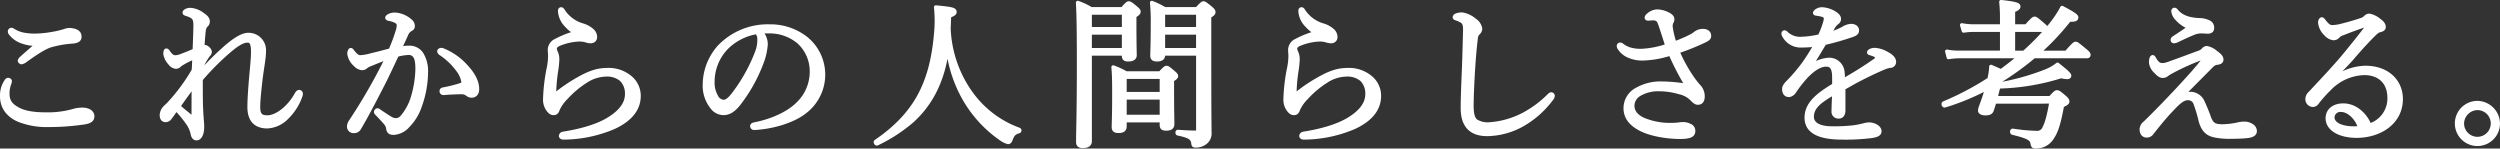<svg xmlns="http://www.w3.org/2000/svg" width="669.389" height="39.773" viewBox="0 0 669.389 39.773">
  <rect x="0" y="0" width="669.389" height="39.773" fill="#333333" stroke="none"/>
  <g id="Group_1658" data-name="Group 1658" transform="translate(-104.353 -2120.692)">
    <g id="Group_843" data-name="Group 843" transform="translate(0 -2)">
      <path id="Path_14704" data-name="Path 14704" d="M107.037,2144.406a1.648,1.648,0,0,1-.126.588,7.4,7.4,0,0,0-.5,2.772c0,1.891.715,3.025,2.689,4.117,1.848,1.008,4.284,1.386,7.6,1.386a24.98,24.98,0,0,0,7.183-.882,8.031,8.031,0,0,1,2.563-.378c1.554,0,2.688.715,2.688,1.807s-.882,1.512-2.394,1.722a63.54,63.54,0,0,1-9.368.672,20.316,20.316,0,0,1-7.939-1.344c-2.983-1.26-4.579-3.529-4.579-6.385a6.849,6.849,0,0,1,1.134-4.033.7.7,0,0,1,.546-.42C106.785,2144.028,107.037,2144.2,107.037,2144.406Zm2.731-10.754a6.462,6.462,0,0,1-2.646-2.058.73.73,0,0,1-.169-.5.459.459,0,0,1,.421-.462.986.986,0,0,1,.545.21,8.018,8.018,0,0,0,2.815,1.093,16.6,16.6,0,0,0,3.108.252,28.28,28.28,0,0,0,3.991-.378,24.268,24.268,0,0,0,3.739-.841,5.09,5.09,0,0,1,1.218-.294,5.4,5.4,0,0,1,1.512.21c1.051.337,1.386.883,1.386,1.639,0,.8-.5,1.218-1.932,1.344a27.77,27.77,0,0,0-5.839,1.009c-1.806.545-4.621,2.478-6.931,4.158a2.245,2.245,0,0,1-.924.378.643.643,0,0,1-.462-.462,1.571,1.571,0,0,1,.462-.672c.924-.84,2.772-2.437,4.285-3.781A11.123,11.123,0,0,1,109.768,2133.652Z" fill="#fff" stroke="#fff" stroke-linecap="round" stroke-linejoin="round" stroke-width="1"/>
      <path id="Path_14705" data-name="Path 14705" d="M158.236,2141.8a84.722,84.722,0,0,1,6.763-6.637c1.974-1.68,4.159-3.192,5.839-3.192a4.171,4.171,0,0,1,4.243,4.452c0,1.639-.5,4.327-.84,6.848-.379,3.15-.715,6.385-.715,8.023,0,2.143.672,2.773,2.4,2.773,2.478,0,5.8-2.521,7.813-6.176.168-.293.378-.629.756-.629a.539.539,0,0,1,.462.5,1.907,1.907,0,0,1-.168.757,14.86,14.86,0,0,1-3.612,5.629,7.875,7.875,0,0,1-5.251,2.436c-3.151,0-4.831-1.764-4.831-5.209,0-2.1.21-5.041.5-8.4.252-2.731.462-4.705.462-6.343,0-2.353-.42-3.025-1.47-3.025-1.344,0-3.151,1.219-5.251,3.067a68.677,68.677,0,0,0-7.183,7.267c0,2.352,0,4.7.042,6.511q0,.567.126,2.9c.042.588.084,1.26.126,1.806a12.866,12.866,0,0,1,.084,1.512c0,1.806-.589,3.109-1.554,3.109-.505,0-.883-.336-1.051-1.093a7.789,7.789,0,0,0-1.176-2.856,31.876,31.876,0,0,0-3.192-3.907c-.925,1.26-1.3,1.849-1.681,2.311a1.469,1.469,0,0,1-1.218.672c-.672-.042-1.05-.5-1.05-1.428a3.109,3.109,0,0,1,.966-2.059c.21-.21.546-.5.882-.84a49.83,49.83,0,0,0,6.721-9.074c.084-1.344.126-2.436.168-3.4a18.236,18.236,0,0,0-3.781,1.932,1.5,1.5,0,0,1-1.091.588,2.326,2.326,0,0,1-1.639-1.008,4.8,4.8,0,0,1-1.26-2.52c0-.5.126-.925.294-.925.21,0,.336.126.5.379.84,1.176,1.3,1.428,1.932,1.428a4.427,4.427,0,0,0,1.513-.336c1.218-.462,2.52-.966,3.612-1.471.084-2.52.21-5.377.21-6.72,0-1.807-.336-2.311-2.268-2.941-.546-.168-.63-.252-.63-.42s.042-.294.378-.505a2.379,2.379,0,0,1,1.218-.294,5.989,5.989,0,0,1,3.151,1.177c.924.63,1.554,1.134,1.554,2.016a1.245,1.245,0,0,1-.462.967,2.526,2.526,0,0,0-.63,1.469c-.084.883-.252,2.353-.336,4.453a1.9,1.9,0,0,1,.672-.126c.21,0,.462.126.84.5a1.312,1.312,0,0,1,.462.841,1.247,1.247,0,0,1-.42.8,18.191,18.191,0,0,0-1.848,3.15Zm-2.521,12.309c.294.21.42.126.42-.21,0-2.9,0-5.839.042-8.276-1.428,1.891-3.024,4.075-3.99,5.545C153.279,2152.177,154.707,2153.311,155.715,2154.11Z" fill="#fff" stroke="#fff" stroke-linecap="round" stroke-linejoin="round" stroke-width="1"/>
      <path id="Path_14706" data-name="Path 14706" d="M213.929,2135.416a3.89,3.89,0,0,1,3.319,1.723,8.767,8.767,0,0,1,1.218,5,27.042,27.042,0,0,1-1.638,8.905,13.767,13.767,0,0,1-3.277,5.377,5.538,5.538,0,0,1-3.739,1.89c-.966,0-1.386-.252-1.554-1.092a2.765,2.765,0,0,0-.63-1.512c-.672-.8-1.428-1.6-2.437-2.647a.565.565,0,0,1-.21-.419c0-.169.21-.463.42-.463a.766.766,0,0,1,.462.21c1.219.84,2.227,1.513,3.319,2.143a2.743,2.743,0,0,0,1.218.294,2.175,2.175,0,0,0,1.6-.8,14.5,14.5,0,0,0,2.982-5.713,27.91,27.91,0,0,0,1.092-7.142c0-1.848-.21-2.9-.714-3.528a1.927,1.927,0,0,0-1.806-.714,12.01,12.01,0,0,0-2.9.5c-1.3,2.688-2.478,5.335-3.738,7.771-2.185,4.243-4.075,7.939-6.343,11.8a1.57,1.57,0,0,1-1.471.84,1.245,1.245,0,0,1-1.344-1.176,2.6,2.6,0,0,1,.546-1.554c2.479-3.739,4.747-7.519,6.847-11.384,1.093-2.059,2.017-3.78,2.857-5.545-1.554.546-3.193,1.218-4.411,1.723a4.547,4.547,0,0,0-1.218.629,1.525,1.525,0,0,1-1.05.462,2.82,2.82,0,0,1-1.89-1.007,4.7,4.7,0,0,1-1.6-2.941c0-.462.21-1.009.42-1.009.168,0,.252.084.462.378.757.967,1.386,1.555,2.059,1.555a12.864,12.864,0,0,0,3.024-.546c1.47-.336,3.067-.756,5.083-1.3a46.856,46.856,0,0,0,1.89-5.083,4.833,4.833,0,0,0,.294-1.637c0-.379-.084-.589-.63-.967a5.92,5.92,0,0,0-1.848-.63c-.42-.084-.588-.168-.588-.378s.252-.378.546-.546a3.662,3.662,0,0,1,1.512-.336,6.831,6.831,0,0,1,4.2,1.764,1.755,1.755,0,0,1,.672,1.387c0,.419-.252.713-.8.965a2.874,2.874,0,0,0-1.008,1.345c-.5,1.134-1.092,2.352-1.68,3.654A13.056,13.056,0,0,1,213.929,2135.416Zm16.719,12.939a1.928,1.928,0,0,1-1.218-.463,2.367,2.367,0,0,0-1.555-.461c-1.344,0-2.814.084-4.747.21a.52.52,0,0,1-.587-.547c0-.252.126-.42.461-.5a36.655,36.655,0,0,0,4.706-1.176c.5-.168.671-.294.671-.756a6.824,6.824,0,0,0-1.428-3.235,18.02,18.02,0,0,0-4.62-4.41.871.871,0,0,1-.421-.589c0-.21.253-.42.631-.42a.764.764,0,0,1,.377.084,16.649,16.649,0,0,1,5.882,3.991c1.764,1.849,3.36,4.033,3.36,6.469C232.16,2147.808,231.446,2148.355,230.648,2148.355Z" fill="#fff" stroke="#fff" stroke-linecap="round" stroke-linejoin="round" stroke-width="1"/>
      <path id="Path_14707" data-name="Path 14707" d="M256.012,2129.494a5.932,5.932,0,0,1-1.764-3.866c0-.378.168-.5.335-.5.211,0,.337.084.547.462a9.365,9.365,0,0,0,5.251,3.866,6.7,6.7,0,0,1,2.478,1.343,2.384,2.384,0,0,1,.882,1.807,1.138,1.138,0,0,1-1.134,1.176,3.839,3.839,0,0,1-1.3-.21,6.19,6.19,0,0,0-2.016-.252,15.415,15.415,0,0,0-5.293,1.219c-.673.294-1.051.713-1.051,1.133a2.932,2.932,0,0,0,.336,1.135,4.569,4.569,0,0,1,.337,1.806,24.069,24.069,0,0,1-.295,2.94,44.968,44.968,0,0,0-.546,6.05c0,.167.042.293.21.293.126,0,.252-.042.505-.251a43.933,43.933,0,0,1,5.629-3.781c2.94-1.68,5.167-2.479,7.771-2.479a8.975,8.975,0,0,1,6.553,2.353,6.334,6.334,0,0,1,1.974,4.621c0,3.822-2.646,6.553-6.763,8.443a35.023,35.023,0,0,1-13.316,2.773c-.462,0-.84-.126-.84-.5a.715.715,0,0,1,.63-.631c4.033-.63,8.569-1.764,11.762-3.612,3.36-1.933,5.293-4.243,5.293-6.932a5.221,5.221,0,0,0-1.471-3.906,6,6,0,0,0-4.074-1.3,10.347,10.347,0,0,0-5.545,1.806,25.86,25.86,0,0,0-5.125,4.327,10.884,10.884,0,0,0-2.226,3.108c-.252.8-.547,1.092-1.219,1.092-.546,0-1.092-.42-1.6-1.218a4.486,4.486,0,0,1-.672-2.436,47.68,47.68,0,0,1,1.008-8.57,16.433,16.433,0,0,0,.336-3.192c0-.462-.084-1.05-.084-1.6a2.776,2.776,0,0,1,1.638-2.436,25.841,25.841,0,0,1,5.293-2.1A9.347,9.347,0,0,1,256.012,2129.494Z" fill="#fff" stroke="#fff" stroke-linecap="round" stroke-linejoin="round" stroke-width="1"/>
      <path id="Path_14708" data-name="Path 14708" d="M309.437,2134.492a16.784,16.784,0,0,1-1.092,4.915,42.3,42.3,0,0,1-6.007,10.88c-1.176,1.512-2.479,2.73-4.243,2.73a3.879,3.879,0,0,1-3.151-1.68,9.225,9.225,0,0,1-1.932-6.217,15.285,15.285,0,0,1,3.949-9.914,17.954,17.954,0,0,1,13.442-5.5,15.455,15.455,0,0,1,9.746,3.234,12.488,12.488,0,0,1,.126,19.365c-3.108,2.689-8.864,4.453-13.988,4.705a.593.593,0,0,1-.589-.5c0-.336.21-.462.757-.588,4.368-.84,8.821-2.773,11.425-5.335a11.864,11.864,0,0,0,3.781-8.7,10.6,10.6,0,0,0-3.529-8.024,12.166,12.166,0,0,0-7.813-2.73,18.287,18.287,0,0,0-2.226.084A4.909,4.909,0,0,1,309.437,2134.492Zm-10.586,1.008a13.1,13.1,0,0,0-3.655,9.074,7.253,7.253,0,0,0,.925,3.907,2.356,2.356,0,0,0,1.974,1.428c.882,0,1.722-.756,2.941-2.394a44.635,44.635,0,0,0,6.006-10.922,9.2,9.2,0,0,0,.589-3.319,2.6,2.6,0,0,0-.673-1.932A14.824,14.824,0,0,0,298.851,2135.5Z" fill="#fff" stroke="#fff" stroke-linecap="round" stroke-linejoin="round" stroke-width="1"/>
      <path id="Path_14709" data-name="Path 14709" d="M364.29,2147.557a27.279,27.279,0,0,0,12.939,9.829.282.282,0,0,1-.042.5c-1.135.294-1.681.756-2.185,2.185-.21.546-.42.714-.756.714a5.788,5.788,0,0,1-1.933-.966,32.972,32.972,0,0,1-10.543-12.1,35.886,35.886,0,0,1-3.7-12.645c-.924,7.772-3.613,14.745-9.577,20.08a42.37,42.37,0,0,1-9.284,6.007c-.252.126-.588-.42-.336-.588,10.333-7.057,14.871-15.249,16.046-28.691a34.568,34.568,0,0,0,0-7.267c4.37.419,5.083.587,5.083,1.3,0,.378-.294.588-1.47,1.092-.042,1.134-.084,2.227-.126,3.36A31.858,31.858,0,0,0,364.29,2147.557Z" fill="#fff" stroke="#fff" stroke-linecap="round" stroke-linejoin="round" stroke-width="1"/>
      <path id="Path_14710" data-name="Path 14710" d="M396.207,2160.5c0,.882-.631,1.344-1.933,1.344-.924,0-1.3-.336-1.3-1.177,0-2.646.21-7.729.21-20.121,0-8.905-.042-13.19-.252-17.139a17.469,17.469,0,0,1,3.57,1.68h8.36c1.26-1.428,1.47-1.554,1.723-1.554.293,0,.545.126,1.89,1.26.63.546.8.756.8,1.009,0,.336-.21.588-1.134,1.176v2.563c0,4.872.084,7.225.084,7.939,0,.8-.631,1.176-1.807,1.176-.882,0-1.176-.294-1.176-.966v-.588h-9.031Zm9.031-34.362h-9.031v4.284h9.031Zm-9.031,9.913h9.031v-4.578h-9.031Zm9.325,20.416c0,.966-.5,1.344-1.722,1.344-.924,0-1.3-.336-1.3-1.092,0-.924.126-2.772.126-8.359,0-3.445,0-5.419-.211-7.688a21.2,21.2,0,0,1,3.445,1.6h9.116c1.176-1.3,1.47-1.471,1.722-1.471s.546.168,1.764,1.219c.673.546.841.8.841,1.05s-.21.5-1.093,1.05v2.9c0,5.293.084,8.066.084,8.864,0,.924-.546,1.3-1.722,1.3-.924,0-1.218-.336-1.218-1.008v-1.218h-9.83Zm9.83-13.148h-9.83v4.494h9.83Zm-9.83,10.586h9.83v-5.041h-9.83Zm10.292-16.467c0,.84-.546,1.218-1.68,1.218-.925,0-1.3-.294-1.3-1.05,0-1.177.126-3.024.126-8.486a52.755,52.755,0,0,0-.21-5.713,21.859,21.859,0,0,1,3.445,1.68h8.611c1.3-1.386,1.513-1.554,1.765-1.554.294,0,.546.168,1.932,1.3.672.588.8.8.8,1.093,0,.336-.126.546-1.134,1.134v9.073c0,19.786.084,21,.084,22.264a3.013,3.013,0,0,1-1.134,2.437,4.072,4.072,0,0,1-2.646.882c-.462,0-.631-.126-.673-.672-.168-1.386-.924-1.89-4.075-2.563-.209-.042-.209-.546,0-.546,2.479.168,3.4.21,4.748.21.461,0,.629-.168.629-.63V2137.1h-9.283Zm9.283-11.3h-9.283v4.284h9.283Zm-9.283,9.913h9.283v-4.578h-9.283Z" fill="#fff" stroke="#fff" stroke-linecap="round" stroke-linejoin="round" stroke-width="1"/>
      <path id="Path_14711" data-name="Path 14711" d="M454.252,2129.494a5.932,5.932,0,0,1-1.764-3.866c0-.378.168-.5.336-.5.21,0,.336.084.546.462a9.368,9.368,0,0,0,5.251,3.866,6.715,6.715,0,0,1,2.479,1.343,2.386,2.386,0,0,1,.881,1.807,1.137,1.137,0,0,1-1.134,1.176,3.839,3.839,0,0,1-1.3-.21,6.19,6.19,0,0,0-2.016-.252,15.42,15.42,0,0,0-5.293,1.219c-.673.294-1.05.713-1.05,1.133a2.947,2.947,0,0,0,.335,1.135,4.569,4.569,0,0,1,.337,1.806,24.071,24.071,0,0,1-.3,2.94,45.133,45.133,0,0,0-.545,6.05c0,.167.042.293.21.293.126,0,.251-.042.5-.251a43.937,43.937,0,0,1,5.629-3.781c2.94-1.68,5.167-2.479,7.771-2.479a8.975,8.975,0,0,1,6.553,2.353,6.335,6.335,0,0,1,1.975,4.621c0,3.822-2.647,6.553-6.764,8.443a35.019,35.019,0,0,1-13.316,2.773c-.462,0-.84-.126-.84-.5a.715.715,0,0,1,.63-.631c4.033-.63,8.569-1.764,11.762-3.612,3.361-1.933,5.293-4.243,5.293-6.932a5.224,5.224,0,0,0-1.47-3.906,6,6,0,0,0-4.075-1.3,10.35,10.35,0,0,0-5.545,1.806,25.86,25.86,0,0,0-5.125,4.327,10.9,10.9,0,0,0-2.226,3.108c-.252.8-.546,1.092-1.218,1.092-.547,0-1.093-.42-1.6-1.218a4.486,4.486,0,0,1-.672-2.436,47.678,47.678,0,0,1,1.008-8.57,16.433,16.433,0,0,0,.336-3.192c0-.462-.084-1.05-.084-1.6a2.777,2.777,0,0,1,1.639-2.436,25.8,25.8,0,0,1,5.292-2.1A9.363,9.363,0,0,1,454.252,2129.494Z" fill="#fff" stroke="#fff" stroke-linecap="round" stroke-linejoin="round" stroke-width="1"/>
      <path id="Path_14712" data-name="Path 14712" d="M495.958,2151.631c0-2.646.167-6.637.336-10.712.126-3.318.21-6.595.294-9.956.042-1.553-.168-2.184-.8-2.6a6.86,6.86,0,0,0-1.471-.672c-.336-.126-.5-.168-.5-.378s.168-.42.5-.546a4.237,4.237,0,0,1,1.513-.252,6.843,6.843,0,0,1,3.4,1.6,3.4,3.4,0,0,1,1.513,2.268,1.682,1.682,0,0,1-.588,1.177,2,2,0,0,0-.589,1.344c-.252,2.016-.5,4.579-.714,7.939-.252,3.907-.42,8.024-.42,10.208,0,2.1.336,3.319,1.05,3.991a5.876,5.876,0,0,0,3.655.882,23,23,0,0,0,9.41-2.731,28.889,28.889,0,0,0,6.595-4.956c.21-.21.378-.337.546-.337a.458.458,0,0,1,.462.379,1.2,1.2,0,0,1-.336.84A25.233,25.233,0,0,1,512.13,2156a19.856,19.856,0,0,1-9.577,2.646C498.52,2158.646,495.958,2156.672,495.958,2151.631Z" fill="#fff" stroke="#fff" stroke-linecap="round" stroke-linejoin="round" stroke-width="1"/>
      <path id="Path_14713" data-name="Path 14713" d="M556.818,2132.518a8.38,8.38,0,0,0,1.6-1.008,3.335,3.335,0,0,1,1.849-.589c1.26,0,1.764.631,1.764,1.387,0,.546-.294.84-1.344,1.344a66,66,0,0,1-7.1,2.857,40.218,40.218,0,0,0,4.075,7.309,21.131,21.131,0,0,0,1.764,2.184,3.934,3.934,0,0,1,.883,2.479c0,1.344-.589,1.764-1.387,1.764-.419,0-.882-.294-1.6-1.05a6.488,6.488,0,0,0-3.319-1.764,19.176,19.176,0,0,0-5.335-.8,9.929,9.929,0,0,0-5.544,1.429,3.615,3.615,0,0,0-1.639,2.9c0,1.723,1.093,2.9,2.9,3.739a18.518,18.518,0,0,0,7.771,1.386,12.626,12.626,0,0,0,1.47-.084,8.986,8.986,0,0,1,1.429-.126,3.862,3.862,0,0,1,1.722.42,1.5,1.5,0,0,1,1.008,1.47c0,1.051-.714,1.639-3.529,1.639-3.822,0-8.275-.8-10.963-2.311-2.647-1.47-3.739-3.276-3.739-5.5a5.691,5.691,0,0,1,3.235-5.041,12.655,12.655,0,0,1,6.427-1.554,41.822,41.822,0,0,1,6.8.63,73.582,73.582,0,0,1-4.411-8.527,26.234,26.234,0,0,1-7.225,1.3,8.822,8.822,0,0,1-3.781-.672,5.465,5.465,0,0,1-2.562-2.017,1.228,1.228,0,0,1-.294-.714.415.415,0,0,1,.378-.419.9.9,0,0,1,.546.21,6.274,6.274,0,0,0,2.1,1.091,10.182,10.182,0,0,0,3.151.378,24.382,24.382,0,0,0,6.8-1.344c-.588-1.806-1.134-3.57-1.807-5.544-.294-.883-.545-1.3-.923-1.513a2.315,2.315,0,0,0-1.093-.21c-.462,0-1.05.084-1.26.084-.252,0-.42-.126-.42-.294,0-.252.252-.588.714-.924a3.721,3.721,0,0,1,2.059-.8,6.477,6.477,0,0,1,3.276.925c.672.378.924.8.924,1.26a1.692,1.692,0,0,1-.294.84,2.485,2.485,0,0,0-.168,1.134,21.7,21.7,0,0,0,1.05,4.369A37.522,37.522,0,0,0,556.818,2132.518Z" fill="#fff" stroke="#fff" stroke-linecap="round" stroke-linejoin="round" stroke-width="1"/>
      <path id="Path_14714" data-name="Path 14714" d="M595.415,2143.44c0-2.4-.588-3.4-2.1-3.4-1.722,0-3.486,1.26-5.166,2.941a33.011,33.011,0,0,0-3.319,4.2,2.131,2.131,0,0,1-1.428,1.009c-.8,0-1.386-.5-1.386-1.681,0-.63.462-1.218,1.3-2.058a45.526,45.526,0,0,0,4.075-4.831,54.661,54.661,0,0,0,3.108-4.956,24.358,24.358,0,0,1-3.612.251,5.074,5.074,0,0,1-4.873-2.688,1.018,1.018,0,0,1-.168-.546.343.343,0,0,1,.336-.378.81.81,0,0,1,.5.336,5.408,5.408,0,0,0,4.159,1.386,23.192,23.192,0,0,0,4.746-.672,23.933,23.933,0,0,0,1.387-3.571,4.846,4.846,0,0,0,.209-1.092c0-.546-.293-.8-.839-.966a10.458,10.458,0,0,0-1.723-.336c-.21-.042-.336-.126-.336-.252a.819.819,0,0,1,.336-.463,2.562,2.562,0,0,1,1.639-.546,7.172,7.172,0,0,1,3.15.967c1.008.588,1.386,1.134,1.386,1.638a1.121,1.121,0,0,1-.462.966,3.967,3.967,0,0,0-1.05,1.134c-.252.42-.714,1.26-1.05,1.933a17.691,17.691,0,0,0,3.655-1.471,4.336,4.336,0,0,1,2.142-.713c.924,0,1.6.5,1.6,1.259s-.588,1.009-1.386,1.3a70.112,70.112,0,0,1-7.351,2.1c-1.3,2.184-2.605,4.411-4.033,6.427a9.457,9.457,0,0,1,5.041-2.016,3.637,3.637,0,0,1,3.865,3.571c.084.5.084,1.26.126,1.974a98.084,98.084,0,0,0,8.4-5.251,1.252,1.252,0,0,0,.63-.882c0-.21-.168-.378-.5-.588a5.575,5.575,0,0,0-1.26-.462c-.252-.084-.42-.168-.42-.294,0-.168.294-.421.63-.547a2.621,2.621,0,0,1,1.05-.168,7.442,7.442,0,0,1,3.193,1.051c1.26.672,1.932,1.386,1.932,2.226a1.083,1.083,0,0,1-1.092,1.092,5.847,5.847,0,0,0-1.639.462c-2.058.882-4.158,1.849-7.057,3.361-1.218.63-2.6,1.47-3.78,2.1v5.881c0,1.177-.463,1.765-1.3,1.765a1.33,1.33,0,0,1-1.428-1.513c0-1.008.084-2.772.168-4.83-3.7,2.1-5.881,3.738-5.881,6.343,0,1.722,1.512,3.066,5.419,3.066a45.9,45.9,0,0,0,5.881-.294,25.256,25.256,0,0,0,2.479-.5,6.829,6.829,0,0,1,1.428-.252c1.47,0,2.9.84,2.9,1.848,0,.672-.462,1.093-2.1,1.345a55.9,55.9,0,0,1-7.939.42c-5.714,0-9.579-1.387-9.579-5.377,0-3.655,2.9-6.049,7.394-8.738Z" fill="#fff" stroke="#fff" stroke-linecap="round" stroke-linejoin="round" stroke-width="1"/>
      <path id="Path_14715" data-name="Path 14715" d="M646.277,2136.761a63.683,63.683,0,0,0,6.848-7.057,28.651,28.651,0,0,0,3.36-4.958c2.436,1.3,3.865,2.1,3.865,2.6,0,.546-.462.714-1.933.672a64.637,64.637,0,0,1-8.233,8.738h7.435c1.933-2.184,2.227-2.4,2.521-2.4.252,0,.546.211,2.478,1.806.84.673,1.008.967,1.008,1.219,0,.294-.168.42-.588.42H648.966a77.932,77.932,0,0,1-9.074,6.553l-.252.882a62.923,62.923,0,0,0,12.14-3.36,12.27,12.27,0,0,0,3.487-1.932c2.31,1.847,3.192,2.6,3.192,3.024,0,.252-.167.42-.714.42a7.3,7.3,0,0,1-1.512-.252,60.1,60.1,0,0,1-16.761,2.772c-.252,1.008-.5,2.016-.756,2.983h14.618c1.3-1.428,1.513-1.554,1.807-1.554s.63.168,1.974,1.344c.756.63.841.966.841,1.218s-.211.5-1.429,1.092c-.84,4.579-1.554,6.847-2.52,8.276a5.037,5.037,0,0,1-4.621,2.688c-.588,0-.714-.084-.883-.966-.21-1.05-.881-1.638-5.25-2.689-.295-.084-.253-.714.042-.672a46.768,46.768,0,0,0,6.259.588,2.025,2.025,0,0,0,2.184-1.344c.546-.966,1.177-3.024,1.848-6.931H638.422c-.252.84-.5,1.6-.714,2.268-.252.672-.8.882-1.723.882-.966,0-1.512-.335-1.512-.8a3.915,3.915,0,0,1,.252-1.05c.588-1.554,1.176-3.276,1.638-4.915a62.874,62.874,0,0,1-11.3,4.663c-.293.084-.5-.546-.251-.672a77.009,77.009,0,0,0,12.182-6.427l.168-.924a12.153,12.153,0,0,0,.294-2.437c1.26.546,2.1.924,2.688,1.176,1.681-1.26,3.361-2.52,4.957-3.906H629.012a18.956,18.956,0,0,0-2.94.252l-.42-1.6a15.473,15.473,0,0,0,3.276.295h11.426v-6.008h-7.561a20.95,20.95,0,0,0-2.689.21l-.462-1.553a16.708,16.708,0,0,0,3.067.294h7.645v-1.765a41.118,41.118,0,0,0-.21-4.747c4.243.462,4.705.8,4.705,1.261,0,.335-.294.671-1.428,1.091v4.16h3.486c1.639-1.849,1.975-2.059,2.227-2.059s.588.21,2.184,1.6c.714.587.924.839.924,1.091,0,.294-.126.42-.546.42h-8.275v6.008Z" fill="#fff" stroke="#fff" stroke-linecap="round" stroke-linejoin="round" stroke-width="1"/>
      <path id="Path_14716" data-name="Path 14716" d="M690.755,2147.766a3.681,3.681,0,0,1,3.276,1.933,50.778,50.778,0,0,1,1.975,4.831c.672,1.428,1.26,1.932,3.4,1.932A20.745,20.745,0,0,0,703.4,2156a8.147,8.147,0,0,1,1.806-.252,3.592,3.592,0,0,1,2.143.63,1.739,1.739,0,0,1,.8,1.386c0,.756-.546,1.261-2.269,1.429-1.176.126-3.024.168-4.284.168a18.584,18.584,0,0,1-4.495-.42c-1.974-.463-2.941-1.765-3.529-3.781a38.242,38.242,0,0,0-1.47-4.915,2.014,2.014,0,0,0-1.974-1.218c-1.471,0-2.857,1.512-4.495,3.234-1.68,1.765-3.319,3.781-5.167,6.133a1.6,1.6,0,0,1-1.344.631c-.967,0-1.387-.8-1.387-1.765a2.346,2.346,0,0,1,.967-1.68c2.478-2.4,5.587-5.587,8.653-8.864,2.647-2.856,5.251-5.671,7.183-8.233.169-.252.042-.462-.252-.378a60.756,60.756,0,0,0-8.485,3.781,8.158,8.158,0,0,0-1.218.756,1.739,1.739,0,0,1-1.177.42c-.588,0-1.134-.42-1.89-1.219a3.965,3.965,0,0,1-1.26-2.352,3.822,3.822,0,0,1,.126-1.134c.084-.252.21-.42.378-.42.126,0,.21.084.5.588a3.943,3.943,0,0,0,.756,1.008,1.771,1.771,0,0,0,1.3.546,5.08,5.08,0,0,0,1.639-.336c2.352-.84,5.334-1.932,7.9-2.9a3.064,3.064,0,0,0,1.386-.757,1.362,1.362,0,0,1,.967-.588,5.1,5.1,0,0,1,2.394,1.177c1.05.8,1.6,1.26,1.6,1.974,0,.588-.5.8-1.092.882a2.338,2.338,0,0,0-1.512.714c-2.689,2.731-5.041,5.041-8.15,8.234A4.658,4.658,0,0,1,690.755,2147.766Zm-3.613-20.163a3.29,3.29,0,0,1-.924-1.975.405.405,0,0,1,.336-.378.649.649,0,0,1,.5.294c1.3,1.639,3.234,2.311,5.965,2.479a6.113,6.113,0,0,1,2.856.63,1.608,1.608,0,0,1,.841,1.512c0,.84-.588,1.051-1.261,1.051-.461,0-1.218-.084-1.638-.084a5.869,5.869,0,0,0-2.226.462c-1.6.672-2.773,1.218-4.327,1.974a2.005,2.005,0,0,1-.84.21.37.37,0,0,1-.378-.336.677.677,0,0,1,.336-.588c1.344-.882,2.436-1.6,4.2-2.815A8.719,8.719,0,0,1,687.142,2127.6Z" fill="#fff" stroke="#fff" stroke-linecap="round" stroke-linejoin="round" stroke-width="1"/>
      <path id="Path_14717" data-name="Path 14717" d="M728.848,2144.112a14.466,14.466,0,0,1,8.821-3.319c6.175,0,9.578,3.865,9.578,8.4,0,6.343-5.713,9.914-11.888,9.914-4.579,0-7.814-1.891-7.814-4.747,0-2.269,1.891-3.487,4.2-3.487,3.907,0,6.427,3.445,7.057,5.377a7.516,7.516,0,0,0,5.293-7.267c0-4.663-3.066-6.679-6.637-6.679a13.426,13.426,0,0,0-9.494,4.284,33.02,33.02,0,0,0-3.276,3.7,1.371,1.371,0,0,1-1.05.546,1.565,1.565,0,0,1-1.513-1.638,2.113,2.113,0,0,1,.715-1.512c3.234-3.487,6.721-7.1,9.745-10.8,1.807-2.226,3.529-4.327,5.629-7.1.294-.377.168-.461,0-.461a3.771,3.771,0,0,0-.8.21c-1.89.629-4.033,1.427-5.713,2.1a3.087,3.087,0,0,0-1.428.882,1.573,1.573,0,0,1-1.134.462,3.363,3.363,0,0,1-2.1-1.218,4.768,4.768,0,0,1-1.513-3.067c0-.42.252-.882.5-.882.168,0,.336.168.546.462.924,1.219,1.513,1.638,2.227,1.638a10.155,10.155,0,0,0,2.184-.293c1.89-.462,3.655-.967,5.545-1.6a2.67,2.67,0,0,0,1.26-.756,1.341,1.341,0,0,1,.966-.42,5.886,5.886,0,0,1,2.647,1.3c.84.588,1.26,1.135,1.26,1.806,0,.42-.336.714-1.092.882-.42.084-.8.3-1.722,1.219-1.387,1.386-3.109,3.192-5.587,6.091-1.555,1.807-3.823,3.991-5.5,5.881Zm2.394,8.065a2.042,2.042,0,0,0-2.31,1.933c0,1.722,2.226,2.9,5.587,2.9a8.525,8.525,0,0,0,1.68-.126C735.569,2154.488,733.3,2152.177,731.242,2152.177Z" fill="#fff" stroke="#fff" stroke-linecap="round" stroke-linejoin="round" stroke-width="1"/>
      <path id="Path_14718" data-name="Path 14718" d="M773.242,2155.748a5.545,5.545,0,1,1-5.545-5.545A5.651,5.651,0,0,1,773.242,2155.748Zm-9.62,0a4.074,4.074,0,1,0,4.075-4.075A4.163,4.163,0,0,0,763.622,2155.748Z" fill="#fff" stroke="#fff" stroke-linecap="round" stroke-linejoin="round" stroke-width="1"/>
    </g>
  </g>
</svg>
